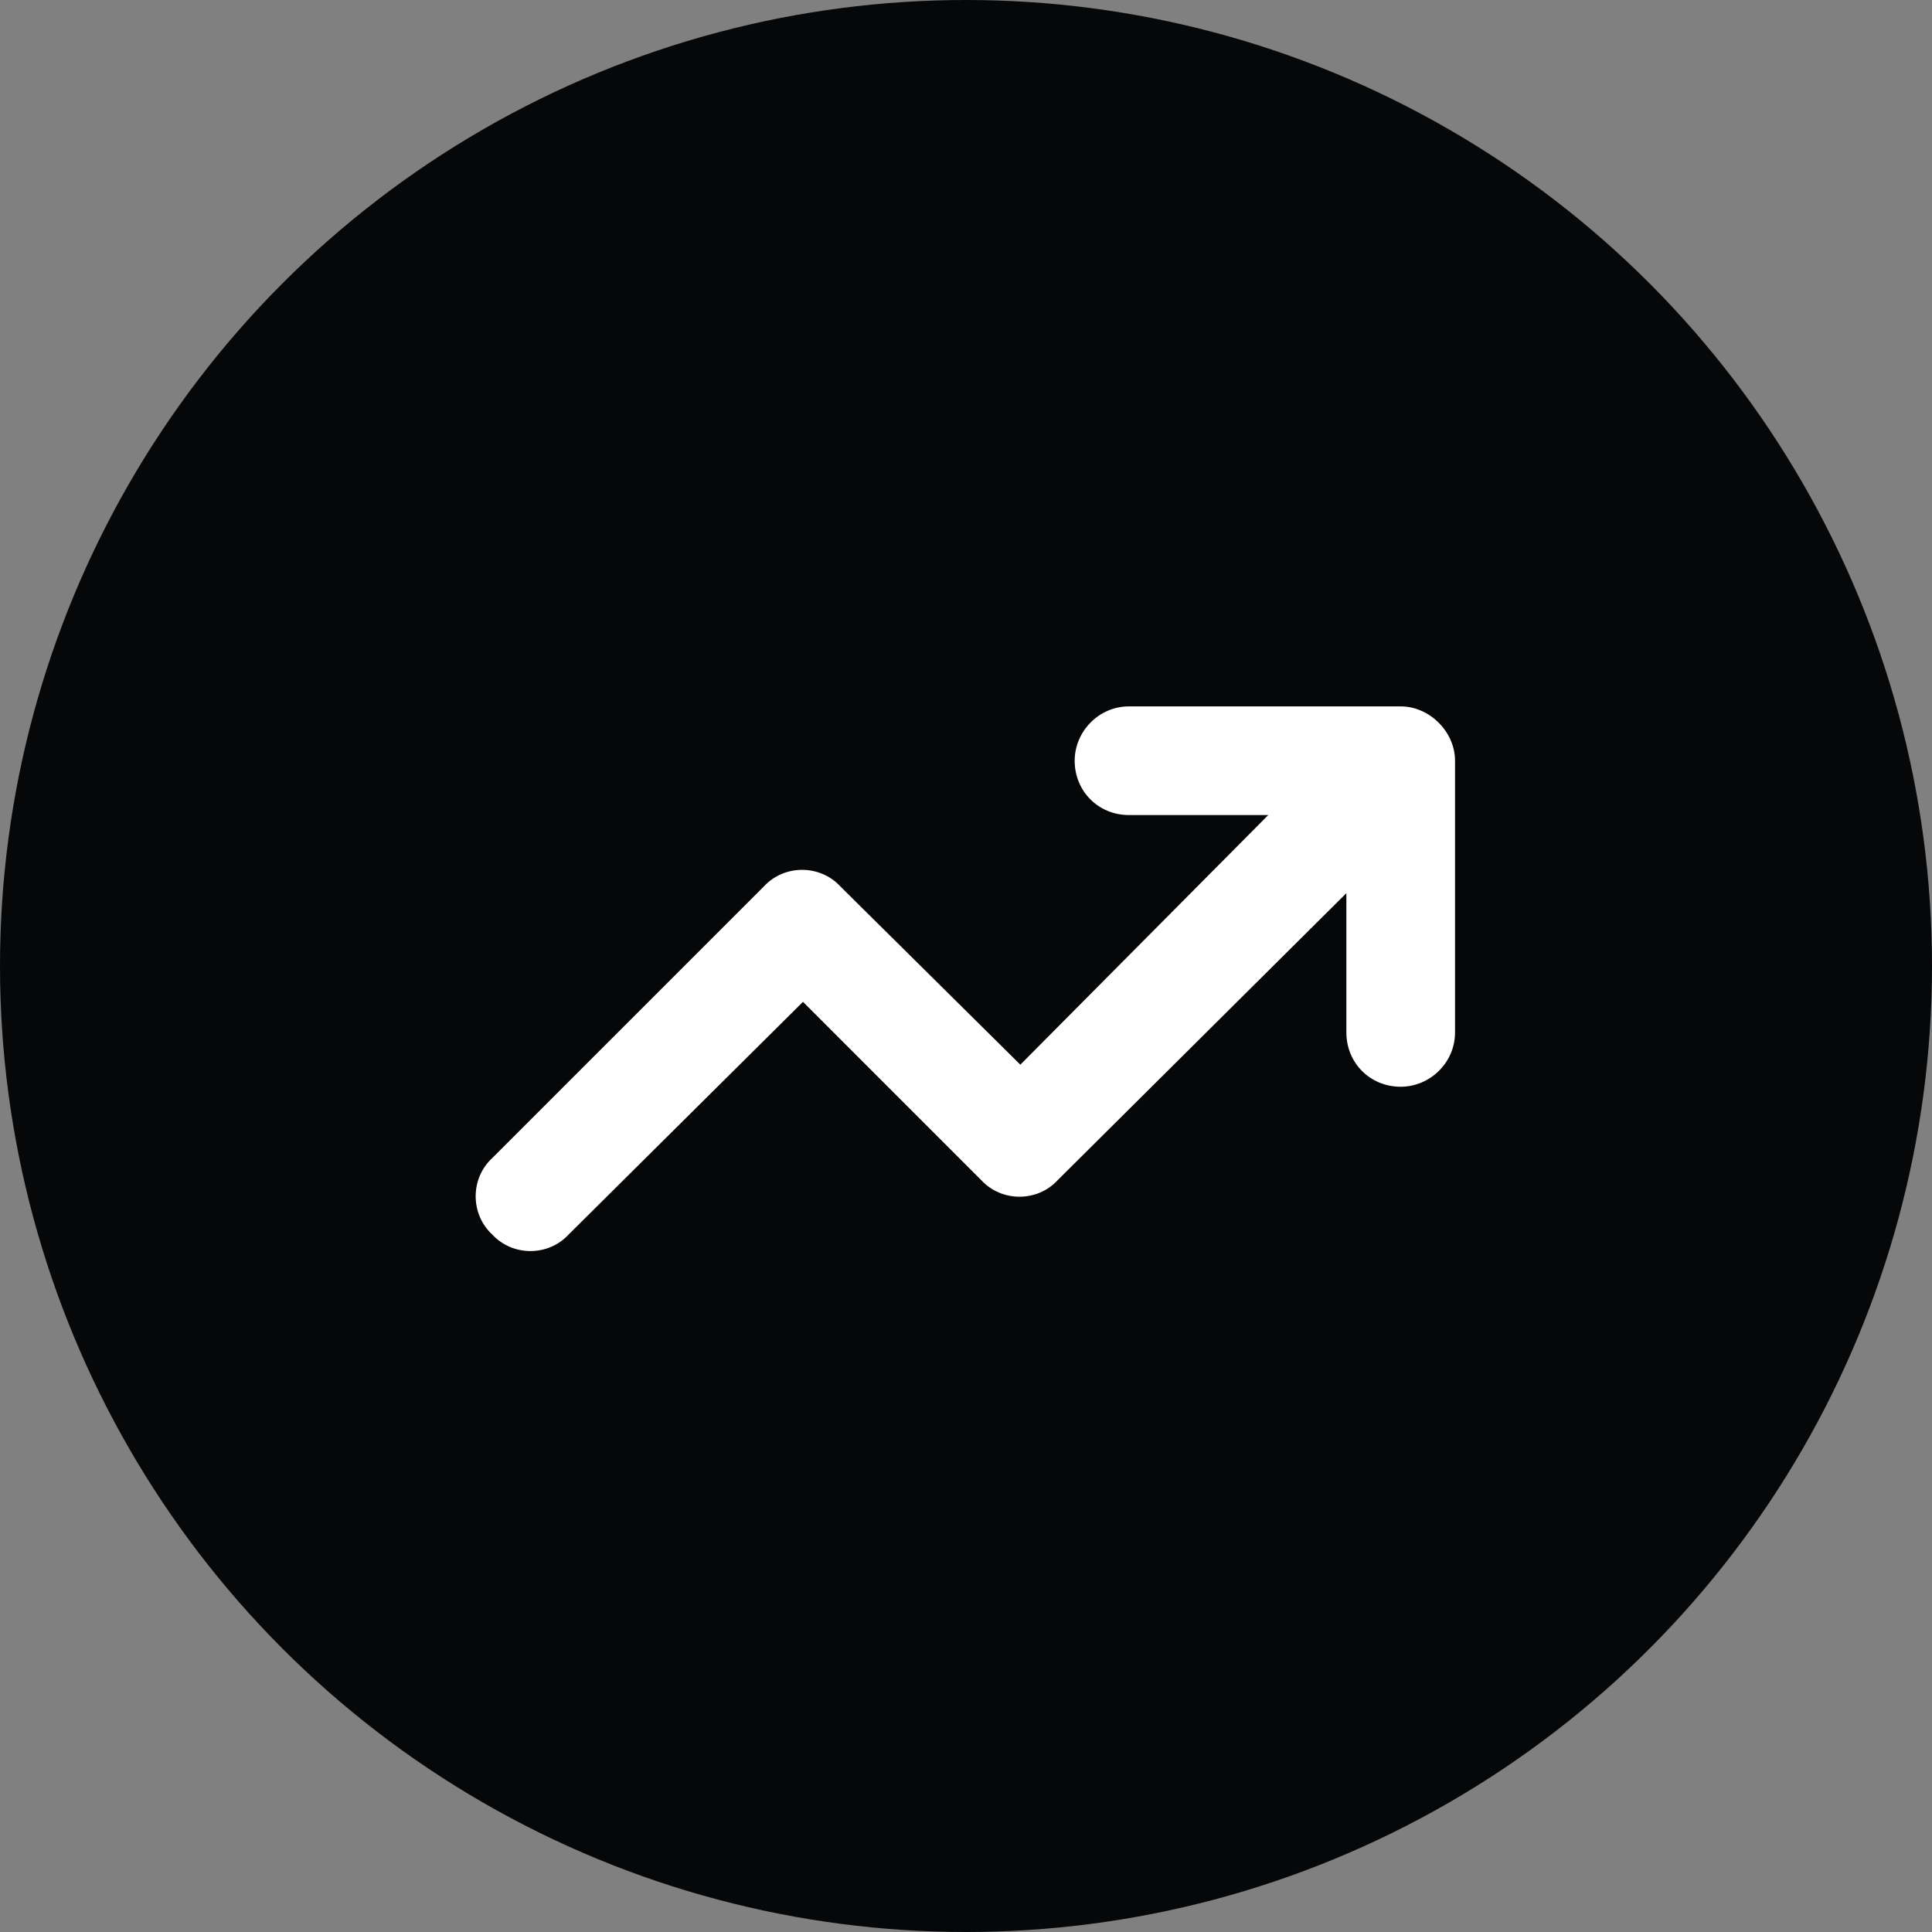 <?xml version="1.0" encoding="UTF-8"?> <svg xmlns="http://www.w3.org/2000/svg" width="40" height="40" viewBox="0 0 40 40" fill="none"><rect x="0" y="0" width="40" height="40" fill="#808080" stroke="none"/><circle cx="20" cy="20" r="20" fill="#060708"></circle><path d="M23.375 16.875C22.742 16.875 22.25 16.383 22.25 15.75C22.25 15.152 22.742 14.625 23.375 14.625H29C29.598 14.625 30.125 15.152 30.125 15.75V21.375C30.125 22.008 29.598 22.5 29 22.5C28.367 22.5 27.875 22.008 27.875 21.375V18.492L21.898 24.434C21.477 24.891 20.738 24.891 20.316 24.434L16.625 20.742L11.773 25.559C11.352 26.016 10.613 26.016 10.191 25.559C9.734 25.137 9.734 24.398 10.191 23.977L15.816 18.352C16.238 17.895 16.977 17.895 17.398 18.352L21.125 22.043L26.258 16.875H23.375Z" fill="white"></path></svg> 
